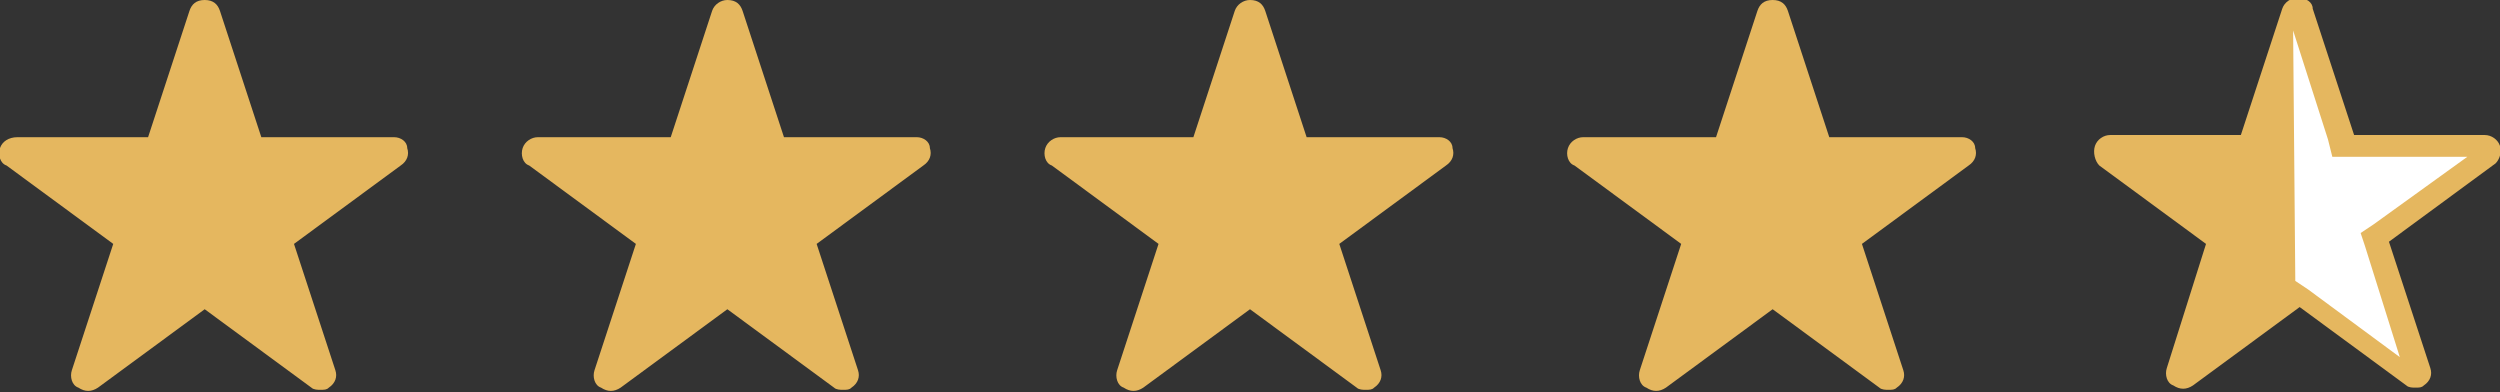 <?xml version="1.0" encoding="iso-8859-1"?>
<!-- Generator: Adobe Illustrator 26.2.1, SVG Export Plug-In . SVG Version: 6.00 Build 0)  -->
<svg version="1.1" id="Layer_1" xmlns="http://www.w3.org/2000/svg" xmlns:xlink="http://www.w3.org/1999/xlink" x="0px" y="0px"
	 viewBox="0 0 114.8 18" style="enable-background:new 0 0 114.8 18;" xml:space="preserve">
<rect x="0" y="0" width="114.8" height="18" fill="#333333" stroke="none"/>
<path style="fill:#E5B75F;" d="M90.1,6.3H84l-1.9-5.8C82,0.2,81.8,0,81.4,0s-0.6,0.2-0.7,0.5l-1.9,5.8h-6.1c-0.3,0-0.6,0.2-0.7,0.5
	s0,0.7,0.3,0.8l4.9,3.6L75.3,17c-0.1,0.3,0,0.7,0.3,0.8c0.3,0.2,0.6,0.2,0.9,0l4.9-3.6l4.9,3.6c0.1,0.1,0.3,0.1,0.4,0.1
	c0.2,0,0.3,0,0.4-0.1c0.3-0.2,0.4-0.5,0.3-0.8l-1.9-5.8l4.9-3.6c0.3-0.2,0.4-0.5,0.3-0.8C90.7,6.5,90.4,6.3,90.1,6.3L90.1,6.3z
	 M66.1,6.3H60l-1.9-5.8C58,0.2,57.8,0,57.4,0c-0.3,0-0.6,0.2-0.7,0.5l-1.9,5.8h-6.1c-0.3,0-0.6,0.2-0.7,0.5s0,0.7,0.3,0.8l4.9,3.6
	L51.3,17c-0.1,0.3,0,0.7,0.3,0.8c0.3,0.2,0.6,0.2,0.9,0l4.9-3.6l4.9,3.6c0.1,0.1,0.3,0.1,0.4,0.1c0.2,0,0.3,0,0.4-0.1
	c0.3-0.2,0.4-0.5,0.3-0.8l-1.9-5.8l4.9-3.6c0.3-0.2,0.4-0.5,0.3-0.8C66.7,6.5,66.4,6.3,66.1,6.3z M42.1,6.3H36l-1.9-5.8
	C34,0.2,33.8,0,33.4,0c-0.3,0-0.6,0.2-0.7,0.5l-1.9,5.8h-6.1c-0.3,0-0.6,0.2-0.7,0.5s0,0.7,0.3,0.8l4.9,3.6L27.3,17
	c-0.1,0.3,0,0.7,0.3,0.8c0.3,0.2,0.6,0.2,0.9,0l4.9-3.6l4.9,3.6c0.1,0.1,0.3,0.1,0.4,0.1c0.2,0,0.3,0,0.4-0.1
	c0.3-0.2,0.4-0.5,0.3-0.8l-1.9-5.8l4.9-3.6c0.3-0.2,0.4-0.5,0.3-0.8C42.7,6.5,42.4,6.3,42.1,6.3z M18.1,6.3H12l-1.9-5.8
	C10,0.2,9.8,0,9.4,0S8.8,0.2,8.7,0.5L6.8,6.3h-6C0.4,6.3,0.1,6.5,0,6.8s0,0.7,0.3,0.8l4.9,3.6L3.3,17c-0.1,0.3,0,0.7,0.3,0.8
	c0.3,0.2,0.6,0.2,0.9,0l4.9-3.6l4.9,3.6c0.1,0.1,0.3,0.1,0.4,0.1c0.2,0,0.3,0,0.4-0.1c0.3-0.2,0.4-0.5,0.3-0.8l-1.9-5.8l4.9-3.6
	c0.3-0.2,0.4-0.5,0.3-0.8C18.7,6.5,18.4,6.3,18.1,6.3z"/>
<path style="fill:#E5B75F;" d="M114.8,6.7c-0.1-0.3-0.4-0.5-0.7-0.5h-6l-1.9-5.8c0-0.3-0.3-0.5-0.7-0.5c-0.3,0-0.6,0.2-0.7,0.5
	l-1.9,5.8h-6c-0.3,0-0.6,0.2-0.7,0.5s0,0.7,0.2,0.9l4.9,3.6l-1.8,5.7c-0.1,0.3,0,0.7,0.3,0.8c0.3,0.2,0.6,0.2,0.9,0l4.9-3.6l4.9,3.6
	c0.1,0.1,0.3,0.1,0.4,0.1c0.2,0,0.3,0,0.4-0.1c0.3-0.2,0.4-0.5,0.3-0.8l-1.9-5.8l4.9-3.6C114.8,7.3,114.9,6.9,114.8,6.7L114.8,6.7z"
	/>
<path style="fill:#FFFFFF;" d="M113.3,7.2l-4.3,3.1l-0.6,0.4l0.2,0.6l1.6,5.1l-4.2-3.1l-0.6-0.4l-0.1-11.5l1.6,5l0.2,0.8h0.9H113.3z
	"/>
</svg>

